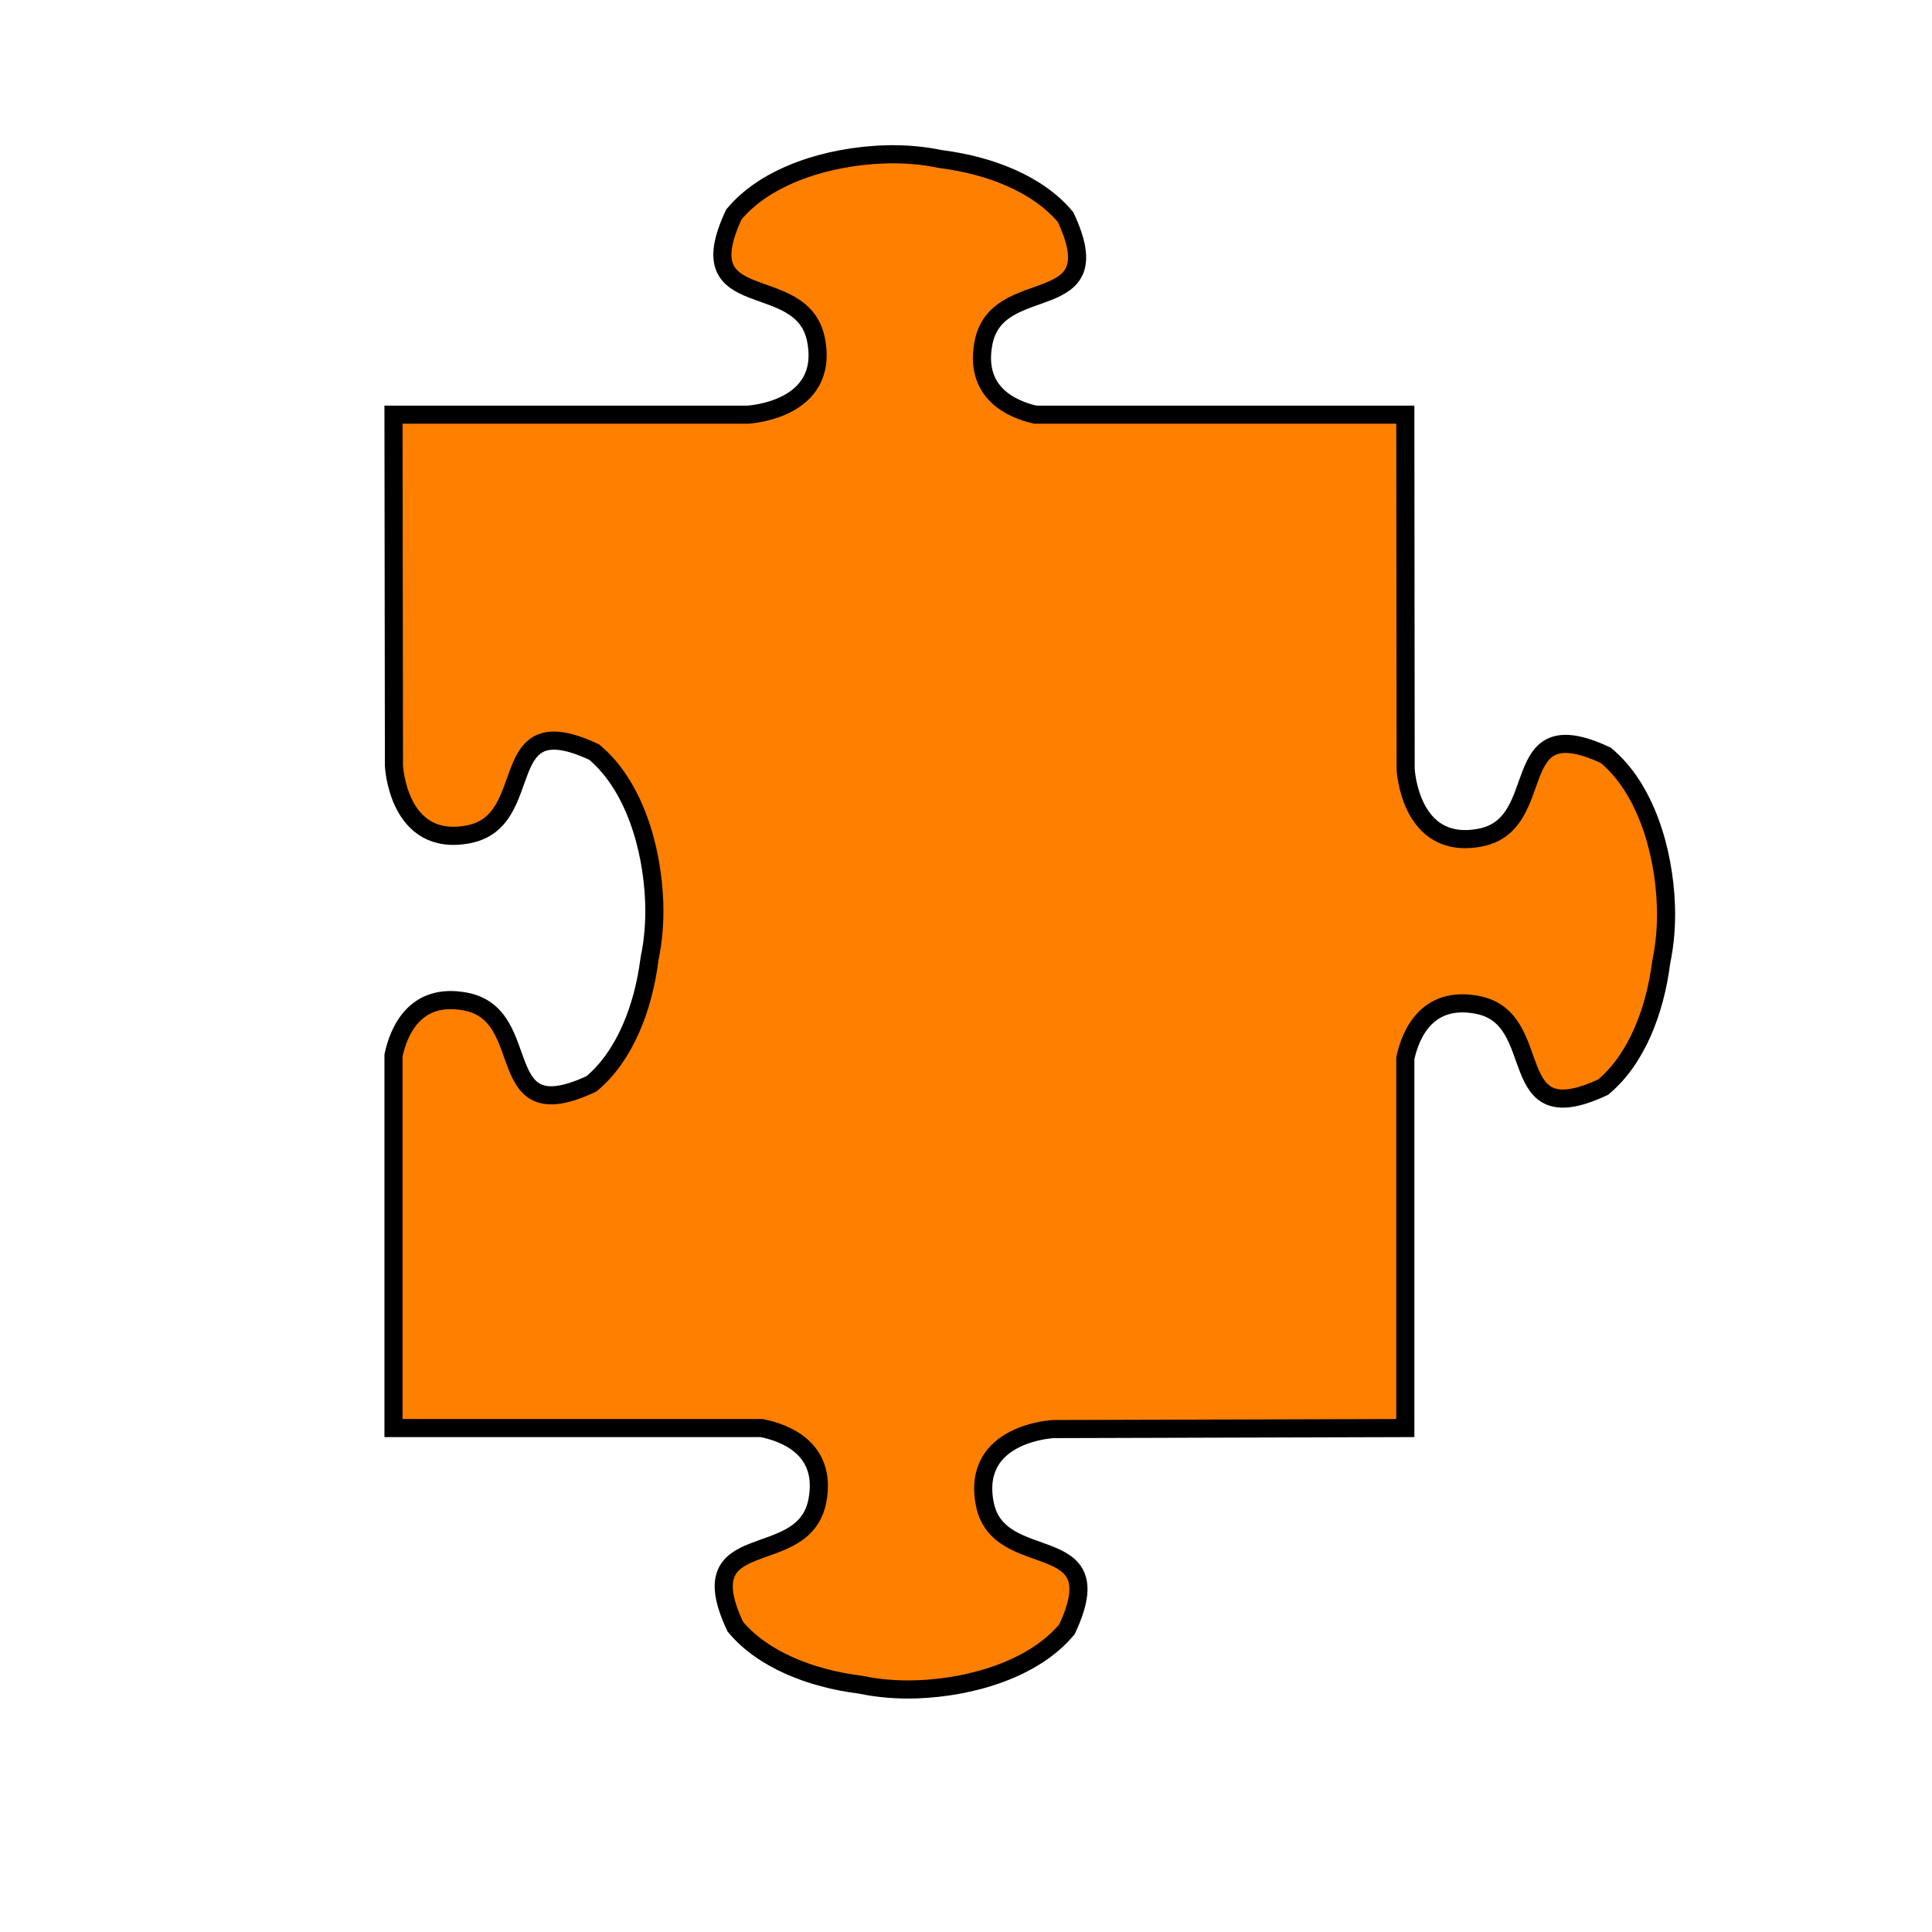 <?xml version="1.0"?><svg width="533.333" height="533.333" xmlns="http://www.w3.org/2000/svg">
 <title>pink puzzle</title>
 <defs>
  <linearGradient id="svg_1">
   <stop offset="0" stop-color="#000000"/>
   <stop offset="1" stop-color="#ffffff"/>
  </linearGradient>
 </defs>
 <g>
  <title>Layer 1</title>
  <path stroke-width="5" stroke="#000000" id="path1139" fill="#ff7f00" d="m243.938,42.625c-15.2,0.56 -32.249,5.653 -41.344,16.562c-13.23,28.188 18.907,15.173 22.687,34.688c3.78,19.515 -18.906,20.594 -18.906,20.594l0,0l-97.75,0c0,0 0.125,96.937 0.125,96.937c0,0 1.079,22.686 20.594,18.907c19.514,-3.78 6.5,-35.917 34.687,-22.688c10.909,9.095 16.003,26.144 16.563,41.344c0.206,5.611 -0.284,10.888 -1.25,15.5c-0.025,0.204 -0.068,0.42 -0.094,0.625c-1.694,13.114 -6.762,26.418 -15.969,34.094c-28.187,13.229 -15.173,-18.908 -34.687,-22.688c-14.222,-2.755 -18.612,8.513 -19.969,14.844l0,102.875l101.594,0c6.201,1.218 18.241,5.489 15.406,20.125c-3.78,19.514 -35.886,6.5 -22.656,34.687c7.676,9.207 20.979,14.275 34.094,15.969c0.204,0.026 0.42,0.069 0.625,0.094c4.612,0.966 9.889,1.456 15.5,1.25c15.199,-0.56 32.248,-5.654 41.343,-16.563c13.229,-28.187 -18.907,-15.173 -22.687,-34.687c-3.78,-19.515 18.906,-20.594 18.906,-20.594l97.188,-0.281l0,-102.094c1.386,-6.352 5.802,-17.457 19.937,-14.719c19.515,3.78 6.5,35.917 34.688,22.688c9.206,-7.676 14.274,-21.011 15.968,-34.125c0.027,-0.205 0.069,-0.389 0.094,-0.594c0.967,-4.612 1.457,-9.889 1.25,-15.5c-0.56,-15.199 -5.653,-32.249 -16.562,-41.344c-28.188,-13.229 -15.173,18.908 -34.688,22.688c-19.515,3.78 -20.594,-18.906 -20.594,-18.906l-0.093,-97.844l-102.157,0c-6.405,-1.482 -16.964,-5.992 -14.281,-19.844c3.78,-19.515 35.886,-6.5 22.656,-34.688c-7.676,-9.207 -20.979,-14.275 -34.093,-15.969c-0.205,-0.027 -0.421,-0.069 -0.625,-0.094c-4.613,-0.967 -9.89,-1.457 -15.5,-1.25z"/>
 </g>
</svg>
